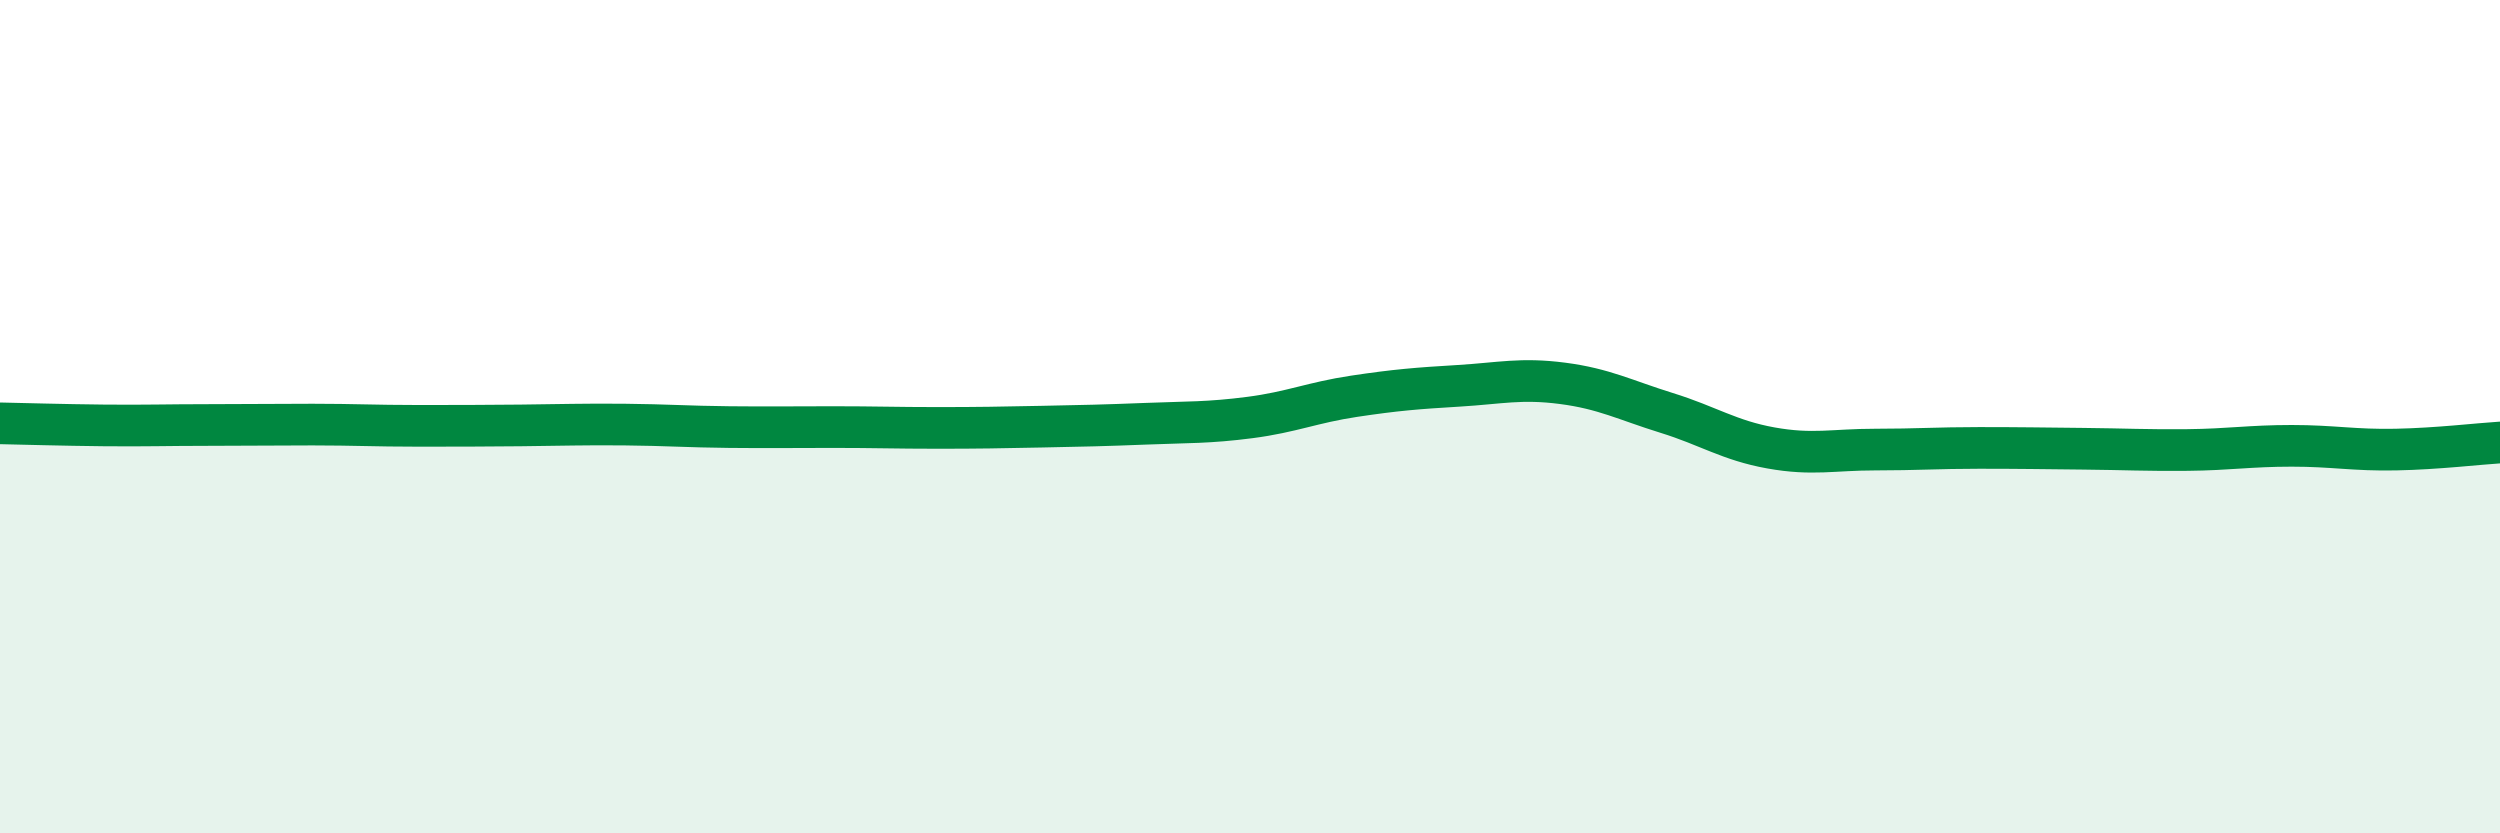 
    <svg width="60" height="20" viewBox="0 0 60 20" xmlns="http://www.w3.org/2000/svg">
      <path
        d="M 0,10.16 C 0.5,10.17 1.5,10.2 2.5,10.21 C 3.5,10.22 4,10.2 5,10.2 C 6,10.2 6.5,10.19 7.5,10.19 C 8.5,10.19 9,10.22 10,10.22 C 11,10.22 11.5,10.22 12.5,10.21 C 13.5,10.2 14,10.18 15,10.19 C 16,10.2 16.5,10.24 17.5,10.25 C 18.5,10.26 19,10.25 20,10.25 C 21,10.25 21.5,10.27 22.5,10.27 C 23.5,10.27 24,10.26 25,10.24 C 26,10.22 26.5,10.21 27.5,10.17 C 28.5,10.13 29,10.15 30,10.02 C 31,9.89 31.5,9.66 32.5,9.51 C 33.5,9.36 34,9.32 35,9.26 C 36,9.2 36.5,9.07 37.5,9.2 C 38.5,9.33 39,9.6 40,9.91 C 41,10.22 41.5,10.57 42.5,10.75 C 43.5,10.93 44,10.79 45,10.79 C 46,10.79 46.5,10.75 47.5,10.75 C 48.5,10.75 49,10.76 50,10.77 C 51,10.78 51.5,10.81 52.5,10.8 C 53.5,10.79 54,10.7 55,10.7 C 56,10.7 56.5,10.81 57.5,10.79 C 58.5,10.77 59.5,10.65 60,10.62L60 20L0 20Z"
        fill="#008740"
        opacity="0.1"
        stroke-linecap="round"
        stroke-linejoin="round"
      />
      <path
        d="M 0,10.16 C 0.5,10.17 1.5,10.2 2.5,10.21 C 3.5,10.22 4,10.2 5,10.2 C 6,10.2 6.5,10.19 7.5,10.19 C 8.5,10.19 9,10.22 10,10.22 C 11,10.22 11.5,10.22 12.5,10.21 C 13.5,10.2 14,10.18 15,10.19 C 16,10.2 16.5,10.24 17.5,10.25 C 18.5,10.26 19,10.25 20,10.25 C 21,10.25 21.5,10.27 22.5,10.27 C 23.5,10.27 24,10.26 25,10.24 C 26,10.22 26.5,10.21 27.5,10.17 C 28.5,10.13 29,10.15 30,10.02 C 31,9.89 31.5,9.66 32.5,9.51 C 33.5,9.36 34,9.32 35,9.26 C 36,9.2 36.5,9.07 37.5,9.2 C 38.5,9.33 39,9.6 40,9.91 C 41,10.22 41.5,10.57 42.5,10.75 C 43.5,10.93 44,10.79 45,10.79 C 46,10.79 46.5,10.75 47.5,10.75 C 48.5,10.75 49,10.76 50,10.77 C 51,10.78 51.5,10.81 52.5,10.8 C 53.5,10.79 54,10.7 55,10.7 C 56,10.7 56.5,10.81 57.5,10.79 C 58.5,10.77 59.5,10.65 60,10.62"
        stroke="#008740"
        stroke-width="1"
        fill="none"
        stroke-linecap="round"
        stroke-linejoin="round"
      />
    </svg>
  